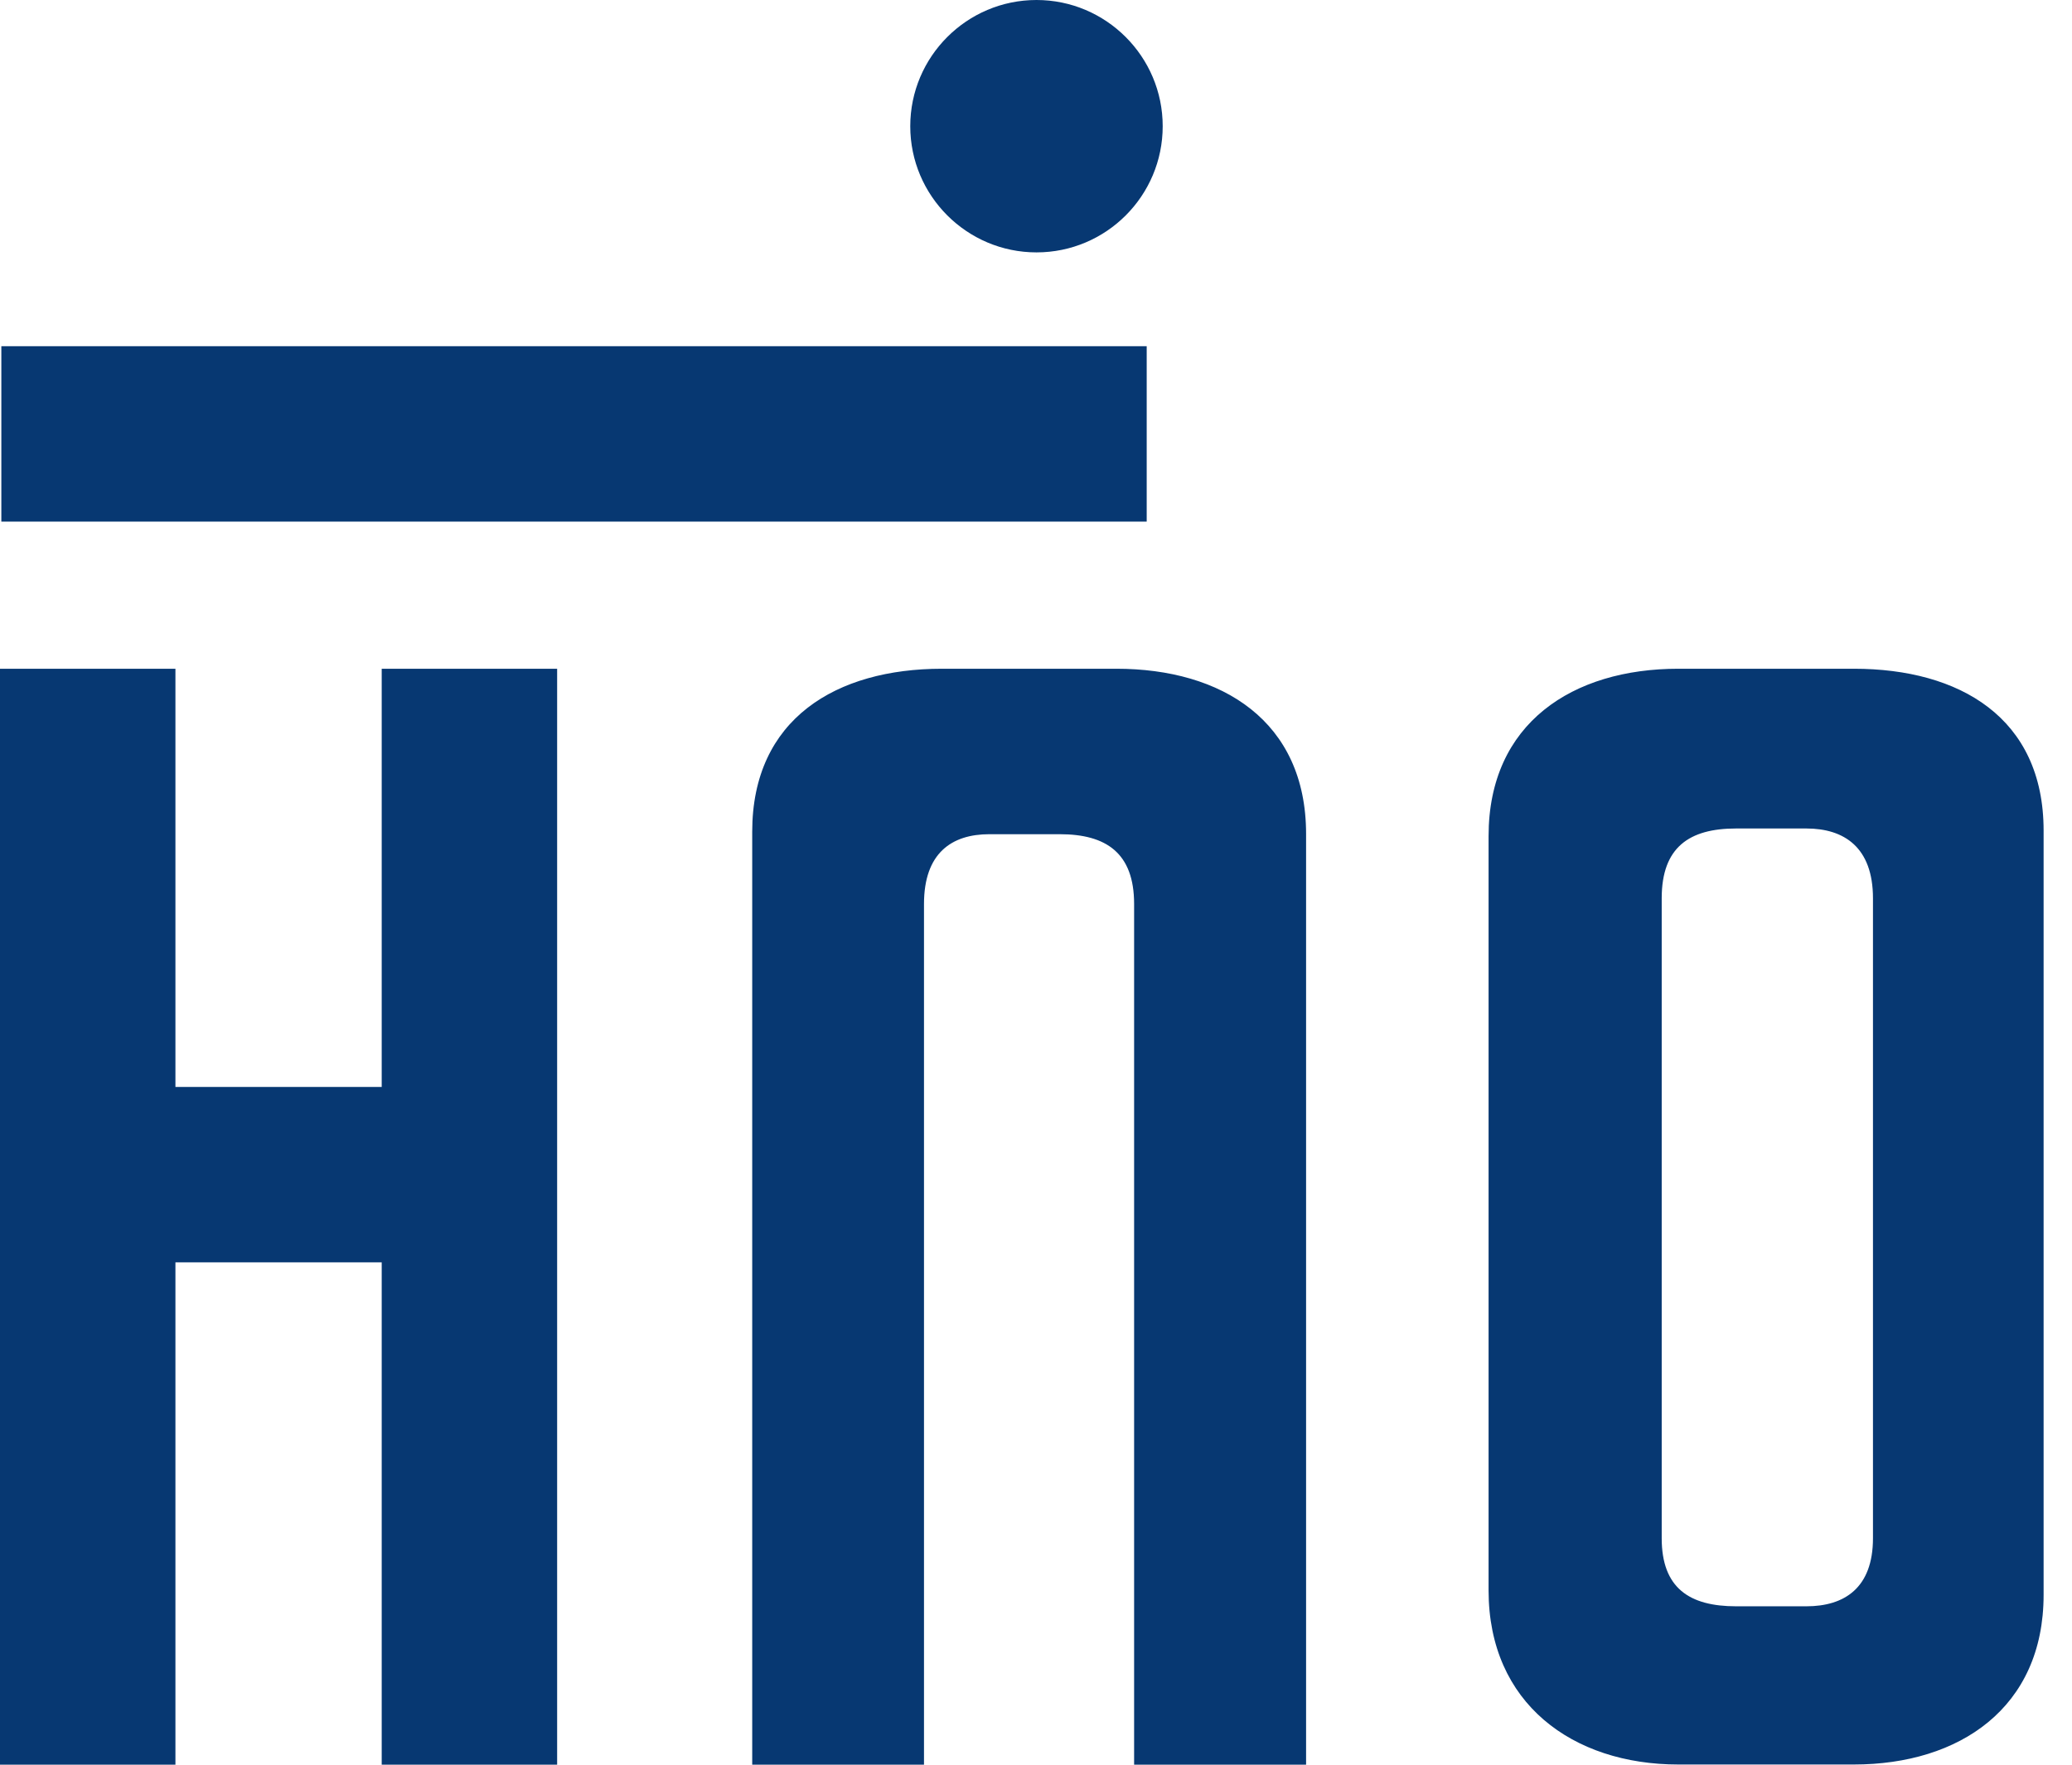 <svg width="54" height="46" viewBox="0 0 54 46" fill="none" xmlns="http://www.w3.org/2000/svg">
<path fill-rule="evenodd" clip-rule="evenodd" d="M27.013 6.579C28.831 6.579 30.302 5.103 30.302 3.29C30.302 1.476 28.826 0 27.013 0C25.199 0 23.723 1.476 23.723 3.29C23.723 5.103 25.199 6.579 27.013 6.579ZM29.885 9.024H0.035V13.596H29.885V9.024ZM4.572 17.432H0V28.334V32.906V46H4.572V32.906H9.948V46H14.52V17.432H9.948V28.334H4.572V17.432ZM34.039 46H29.557V23.564C29.557 22.237 28.831 21.745 27.619 21.745H25.785C24.802 21.745 24.081 22.237 24.081 23.564V46H19.604V21.681C19.604 18.734 21.8 17.432 24.548 17.432H29.095C31.843 17.432 34.039 18.794 34.039 21.74V46ZM45.245 21.596C44.028 21.596 43.307 22.083 43.307 23.415V40.097C43.307 41.398 44.032 41.871 45.245 41.871H47.078C48.062 41.871 48.813 41.398 48.813 40.097V23.415C48.813 22.088 48.062 21.596 47.078 21.596H45.245ZM48.316 17.432C51.064 17.432 53.26 18.704 53.26 21.651V41.572C53.26 44.519 51.064 45.995 48.316 45.995H43.739C40.991 45.995 38.795 44.405 38.795 41.458V21.795C38.795 18.848 40.991 17.432 43.739 17.432H48.316Z" fill="#073872"/>
</svg>

